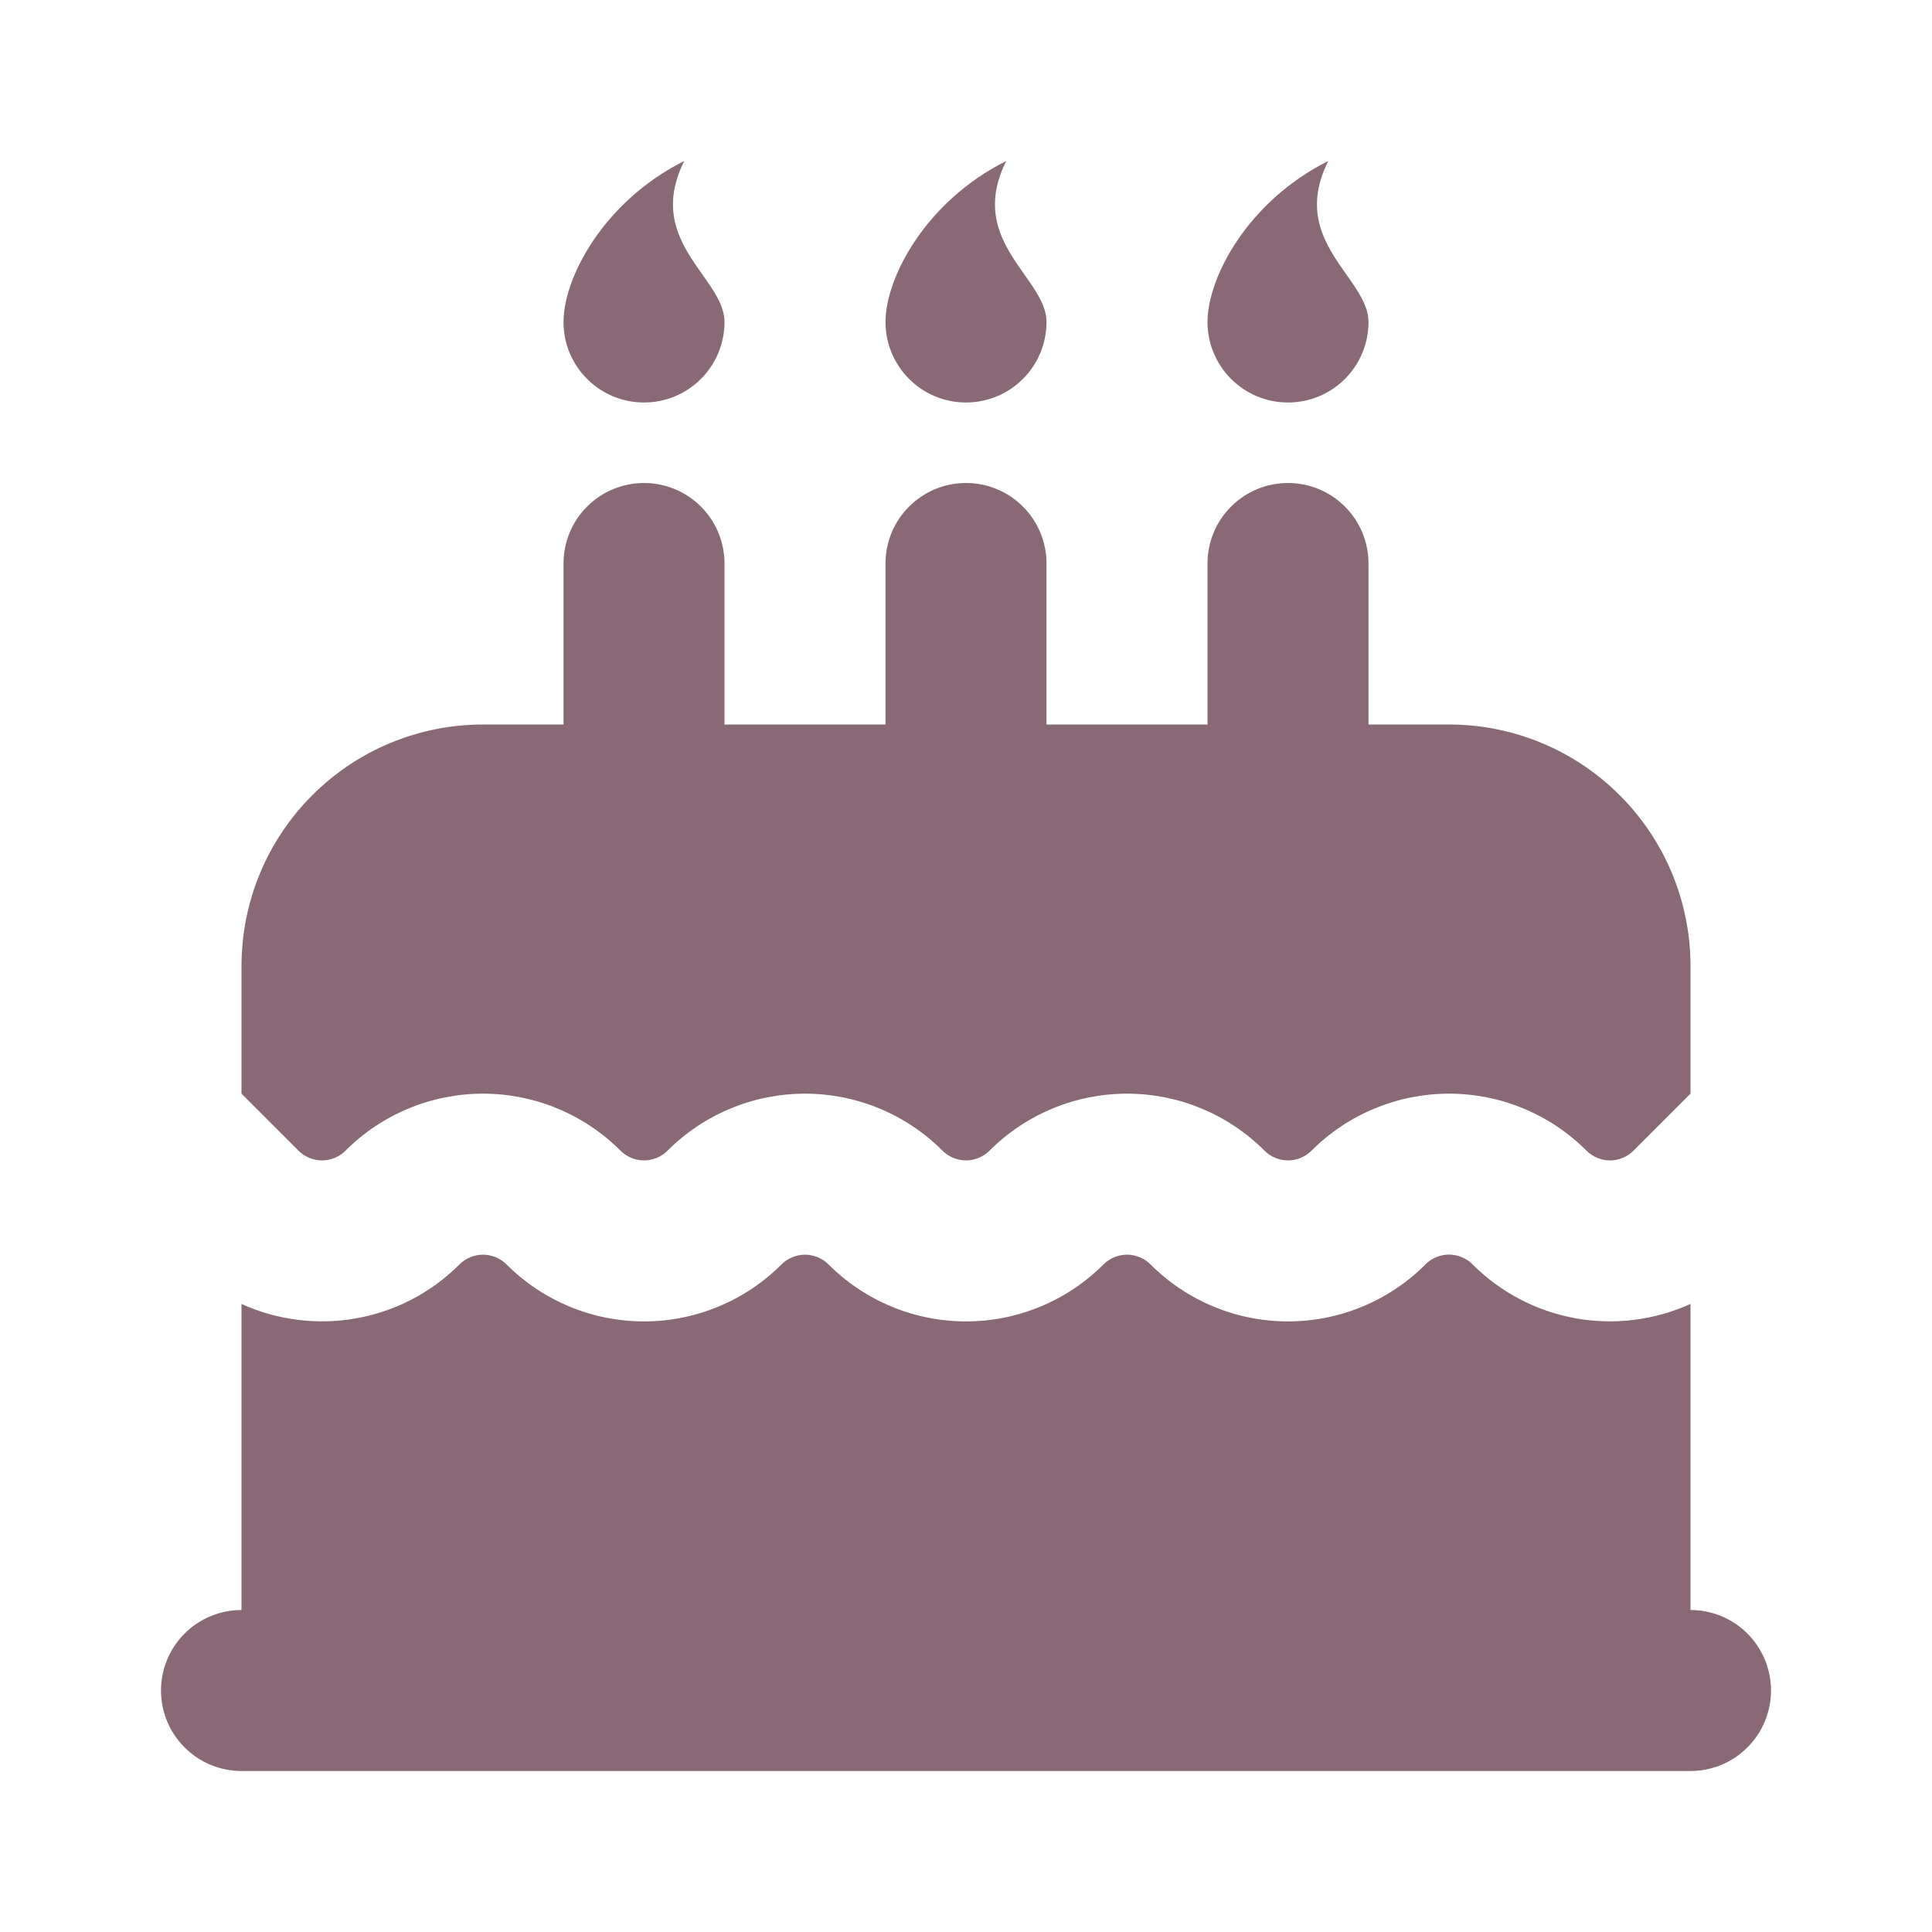 <?xml version="1.0" encoding="UTF-8"?> <svg xmlns="http://www.w3.org/2000/svg" width="24" height="24" viewBox="0 0 24 24" fill="none"><path d="M17.707 15.707C17.745 15.668 17.791 15.638 17.841 15.617C17.892 15.596 17.946 15.585 18 15.585C18.054 15.585 18.108 15.596 18.159 15.617C18.209 15.638 18.255 15.668 18.293 15.707C18.641 16.055 19.086 16.288 19.57 16.376C20.053 16.463 20.552 16.401 21 16.198V20C21.265 20 21.52 20.105 21.707 20.293C21.895 20.48 22 20.735 22 21C22 21.265 21.895 21.52 21.707 21.707C21.52 21.895 21.265 22 21 22H3C2.735 22 2.48 21.895 2.293 21.707C2.105 21.52 2 21.265 2 21C2 20.735 2.105 20.48 2.293 20.293C2.48 20.105 2.735 20 3 20V16.198C3.89 16.603 4.975 16.439 5.707 15.708C5.745 15.669 5.791 15.639 5.841 15.618C5.892 15.597 5.946 15.586 6 15.586C6.054 15.586 6.108 15.597 6.159 15.618C6.209 15.639 6.255 15.669 6.293 15.708C6.517 15.932 6.783 16.11 7.076 16.231C7.369 16.353 7.683 16.415 8 16.415C8.317 16.415 8.631 16.353 8.924 16.231C9.217 16.11 9.483 15.932 9.707 15.708C9.745 15.669 9.791 15.639 9.841 15.618C9.892 15.597 9.946 15.586 10 15.586C10.054 15.586 10.108 15.597 10.159 15.618C10.209 15.639 10.255 15.669 10.293 15.708C10.517 15.932 10.783 16.11 11.076 16.231C11.369 16.353 11.683 16.415 12 16.415C12.317 16.415 12.631 16.353 12.924 16.231C13.217 16.11 13.483 15.932 13.707 15.708C13.745 15.669 13.791 15.639 13.841 15.618C13.892 15.597 13.946 15.586 14 15.586C14.054 15.586 14.108 15.597 14.159 15.618C14.209 15.639 14.255 15.669 14.293 15.708C14.517 15.932 14.783 16.11 15.076 16.231C15.369 16.353 15.683 16.415 16 16.415C16.317 16.415 16.631 16.353 16.924 16.231C17.217 16.11 17.483 15.932 17.707 15.708V15.707ZM16 6C16.265 6 16.52 6.105 16.707 6.293C16.895 6.48 17 6.735 17 7V9H18C18.796 9 19.559 9.316 20.121 9.879C20.684 10.441 21 11.204 21 12V13.586L20.293 14.293C20.255 14.332 20.209 14.362 20.159 14.383C20.108 14.404 20.054 14.415 20 14.415C19.946 14.415 19.892 14.404 19.841 14.383C19.791 14.362 19.745 14.332 19.707 14.293C19.483 14.069 19.217 13.891 18.924 13.77C18.631 13.648 18.317 13.586 18 13.586C17.683 13.586 17.369 13.648 17.076 13.77C16.783 13.891 16.517 14.069 16.293 14.293C16.255 14.332 16.209 14.362 16.159 14.383C16.108 14.404 16.054 14.415 16 14.415C15.946 14.415 15.892 14.404 15.841 14.383C15.791 14.362 15.745 14.332 15.707 14.293C15.483 14.069 15.217 13.891 14.924 13.77C14.631 13.648 14.317 13.586 14 13.586C13.683 13.586 13.369 13.648 13.076 13.77C12.783 13.891 12.517 14.069 12.293 14.293C12.255 14.332 12.209 14.362 12.159 14.383C12.108 14.404 12.054 14.415 12 14.415C11.946 14.415 11.892 14.404 11.841 14.383C11.791 14.362 11.745 14.332 11.707 14.293C11.483 14.069 11.217 13.891 10.924 13.77C10.631 13.648 10.317 13.586 10 13.586C9.683 13.586 9.369 13.648 9.076 13.77C8.783 13.891 8.517 14.069 8.293 14.293C8.255 14.332 8.209 14.362 8.159 14.383C8.108 14.404 8.054 14.415 8 14.415C7.946 14.415 7.892 14.404 7.841 14.383C7.791 14.362 7.745 14.332 7.707 14.293C7.483 14.069 7.217 13.891 6.924 13.77C6.631 13.648 6.317 13.586 6 13.586C5.683 13.586 5.369 13.648 5.076 13.77C4.783 13.891 4.517 14.069 4.293 14.293C4.255 14.332 4.209 14.362 4.159 14.383C4.108 14.404 4.054 14.415 4 14.415C3.946 14.415 3.892 14.404 3.841 14.383C3.791 14.362 3.745 14.332 3.707 14.293L3 13.586V12C3 11.204 3.316 10.441 3.879 9.879C4.441 9.316 5.204 9 6 9H7V7C7 6.735 7.105 6.48 7.293 6.293C7.48 6.105 7.735 6 8 6C8.265 6 8.52 6.105 8.707 6.293C8.895 6.48 9 6.735 9 7V9H11V7C11 6.735 11.105 6.48 11.293 6.293C11.48 6.105 11.735 6 12 6C12.265 6 12.52 6.105 12.707 6.293C12.895 6.48 13 6.735 13 7V9H15V7C15 6.735 15.105 6.48 15.293 6.293C15.48 6.105 15.735 6 16 6ZM12.5 2C12.181 2.638 12.472 3.05 12.725 3.41C12.869 3.613 13 3.8 13 4C13 4.265 12.895 4.52 12.707 4.707C12.52 4.895 12.265 5 12 5C11.735 5 11.48 4.895 11.293 4.707C11.105 4.52 11 4.265 11 4C11 3.448 11.5 2.5 12.5 2ZM8.5 2C8.181 2.638 8.472 3.05 8.725 3.41C8.869 3.613 9 3.8 9 4C9 4.265 8.895 4.52 8.707 4.707C8.52 4.895 8.265 5 8 5C7.735 5 7.48 4.895 7.293 4.707C7.105 4.52 7 4.265 7 4C7 3.448 7.5 2.5 8.5 2ZM16.5 2C16.181 2.638 16.472 3.05 16.725 3.41C16.869 3.613 17 3.8 17 4C17 4.265 16.895 4.52 16.707 4.707C16.52 4.895 16.265 5 16 5C15.735 5 15.48 4.895 15.293 4.707C15.105 4.52 15 4.265 15 4C15 3.448 15.5 2.5 16.5 2Z" fill="#896976"></path></svg> 